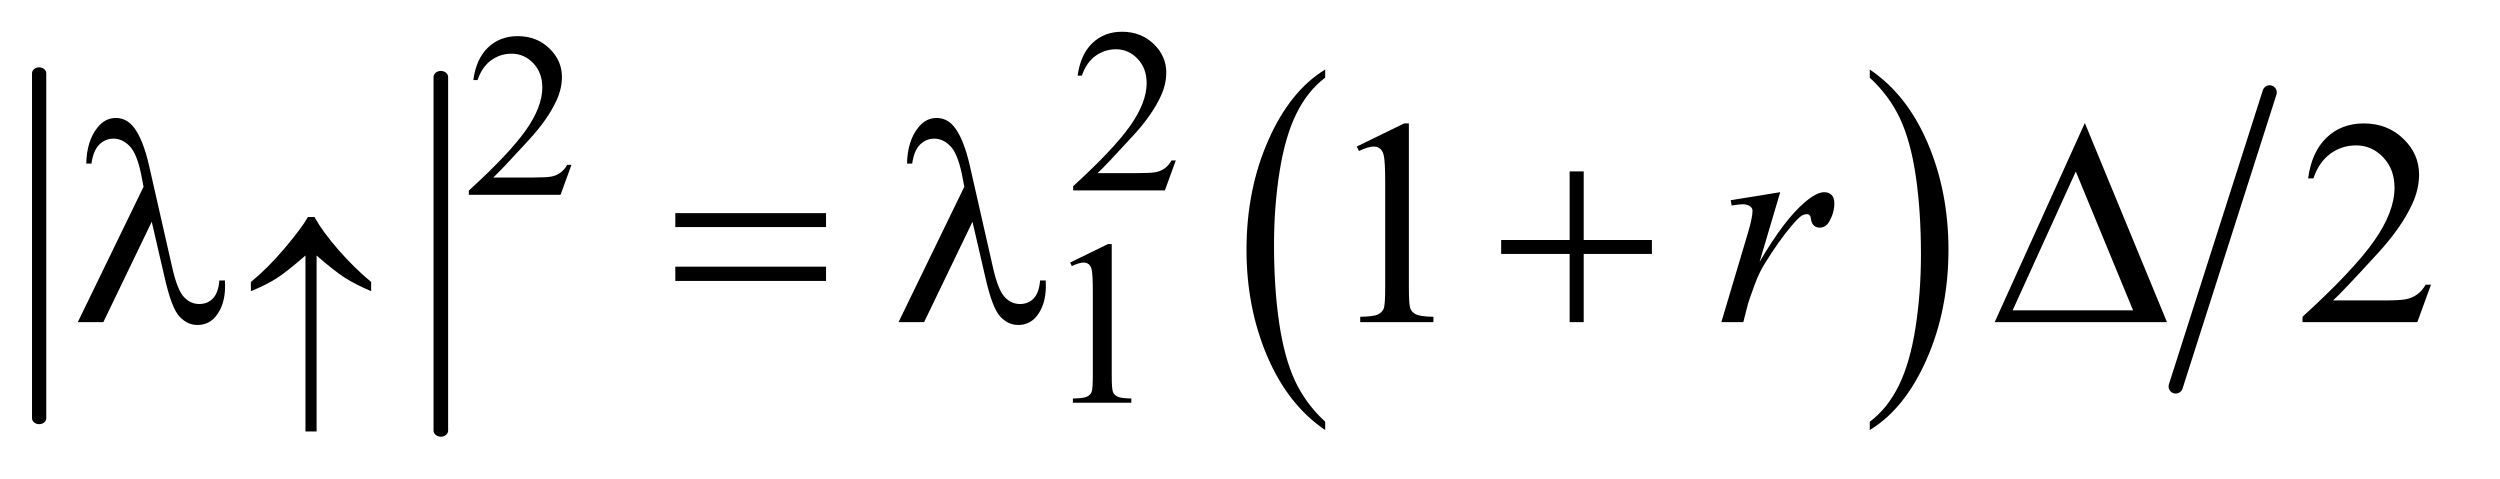 <?xml version="1.0" encoding="UTF-8"?>
<!DOCTYPE svg PUBLIC '-//W3C//DTD SVG 1.0//EN'
          'http://www.w3.org/TR/2001/REC-SVG-20010904/DTD/svg10.dtd'>
<svg stroke-dasharray="none" shape-rendering="auto" xmlns="http://www.w3.org/2000/svg" font-family="'Dialog'" text-rendering="auto" width="120" fill-opacity="1" color-interpolation="auto" color-rendering="auto" preserveAspectRatio="xMidYMid meet" font-size="12px" viewBox="0 0 120 23" fill="black" xmlns:xlink="http://www.w3.org/1999/xlink" stroke="black" image-rendering="auto" stroke-miterlimit="10" stroke-linecap="square" stroke-linejoin="miter" font-style="normal" stroke-width="1" height="23" stroke-dashoffset="0" font-weight="normal" stroke-opacity="1"
><!--Generated by the Batik Graphics2D SVG Generator--><defs id="genericDefs"
  /><g
  ><defs id="defs1"
    ><clipPath clipPathUnits="userSpaceOnUse" id="clipPath1"
      ><path d="M0.985 4.12 L76.528 4.12 L76.528 18.376 L0.985 18.376 L0.985 4.12 Z"
      /></clipPath
      ><clipPath clipPathUnits="userSpaceOnUse" id="clipPath2"
      ><path d="M31.473 131.614 L31.473 587.09 L2444.996 587.09 L2444.996 131.614 Z"
      /></clipPath
      ><clipPath clipPathUnits="userSpaceOnUse" id="clipPath3"
      ><path d="M32.144 86.648 L32.144 625.95 L2438.677 625.95 L2438.677 86.648 Z"
      /></clipPath
      ><clipPath clipPathUnits="userSpaceOnUse" id="clipPath4"
      ><path d="M31.473 67.716 L31.473 523.192 L2444.996 523.192 L2444.996 67.716 Z"
      /></clipPath
    ></defs
    ><g stroke-width="14" transform="scale(1.576,1.576) translate(-0.985,-4.12) matrix(0.031,0,0,0.026,-0.024,1.829)" stroke-linejoin="round" stroke-linecap="round"
    ><line y2="578" fill="none" x1="71" clip-path="url(#clipPath3)" x2="71" y1="174"
    /></g
    ><g stroke-width="14" transform="matrix(0.05,0,0,0.042,-1.59,-3.609)" stroke-linejoin="round" stroke-linecap="round"
    ><line y2="578" fill="none" x1="455" clip-path="url(#clipPath3)" x2="455" y1="174"
    /></g
    ><g transform="matrix(0.049,0,0,0.049,-1.552,-6.491)"
    ><path d="M1329.812 545.594 L1329.812 553.734 Q1293.375 529.109 1273.055 481.461 Q1252.734 433.812 1252.734 377.172 Q1252.734 318.25 1274.102 269.844 Q1295.469 221.438 1329.812 200.594 L1329.812 208.547 Q1312.641 221.438 1301.609 243.789 Q1290.578 266.141 1285.133 300.531 Q1279.688 334.922 1279.688 372.234 Q1279.688 414.484 1284.711 448.586 Q1289.734 482.688 1300.07 505.141 Q1310.406 527.594 1329.812 545.594 Z" stroke="none" clip-path="url(#clipPath2)"
    /></g
    ><g transform="matrix(0.049,0,0,0.049,-1.552,-6.491)"
    ><path d="M1863.281 208.547 L1863.281 200.594 Q1899.734 225.031 1920.055 272.68 Q1940.375 320.328 1940.375 376.984 Q1940.375 435.891 1919.008 484.398 Q1897.641 532.906 1863.281 553.734 L1863.281 545.594 Q1880.594 532.703 1891.633 510.352 Q1902.672 488 1908.047 453.711 Q1913.422 419.422 1913.422 381.906 Q1913.422 339.844 1908.461 305.648 Q1903.5 271.453 1893.102 249 Q1882.703 226.547 1863.281 208.547 Z" stroke="none" clip-path="url(#clipPath2)"
    /></g
    ><g stroke-width="14" transform="matrix(0.049,0,0,0.049,-1.552,-6.491)" stroke-linejoin="round" stroke-linecap="round"
    ><line y2="511" fill="none" x1="2255" clip-path="url(#clipPath2)" x2="2163" y1="223"
    /></g
    ><g transform="matrix(0.049,0,0,0.049,-1.552,-3.34)"
    ><path d="M591.453 229.688 L580.781 259 L490.938 259 L490.938 254.844 Q530.578 218.688 546.75 195.773 Q562.922 172.859 562.922 153.875 Q562.922 139.391 554.055 130.07 Q545.188 120.75 532.828 120.75 Q521.594 120.75 512.672 127.32 Q503.75 133.891 499.484 146.578 L495.328 146.578 Q498.125 125.812 509.75 114.688 Q521.375 103.562 538.781 103.562 Q557.312 103.562 569.727 115.469 Q582.141 127.375 582.141 143.547 Q582.141 155.125 576.75 166.688 Q568.437 184.875 549.797 205.203 Q521.828 235.75 514.859 242.047 L554.625 242.047 Q566.75 242.047 571.633 241.148 Q576.516 240.25 580.445 237.492 Q584.375 234.734 587.297 229.688 L591.453 229.688 Z" stroke="none" clip-path="url(#clipPath4)"
    /></g
    ><g transform="matrix(0.049,0,0,0.049,-1.552,-6.491)"
    ><path d="M1183.453 289.688 L1172.781 319 L1082.938 319 L1082.938 314.844 Q1122.578 278.688 1138.75 255.773 Q1154.922 232.859 1154.922 213.875 Q1154.922 199.391 1146.055 190.07 Q1137.188 180.75 1124.828 180.75 Q1113.594 180.75 1104.672 187.32 Q1095.75 193.891 1091.484 206.578 L1087.328 206.578 Q1090.125 185.812 1101.75 174.688 Q1113.375 163.562 1130.781 163.562 Q1149.312 163.562 1161.727 175.469 Q1174.141 187.375 1174.141 203.547 Q1174.141 215.125 1168.75 226.688 Q1160.438 244.875 1141.797 265.203 Q1113.828 295.75 1106.859 302.047 L1146.625 302.047 Q1158.75 302.047 1163.633 301.148 Q1168.516 300.25 1172.445 297.492 Q1176.375 294.734 1179.297 289.688 L1183.453 289.688 Z" stroke="none" clip-path="url(#clipPath2)"
    /></g
    ><g transform="matrix(0.049,0,0,0.049,-1.552,-6.491)"
    ><path d="M1079.953 389.656 L1117.016 371.562 L1120.719 371.562 L1120.719 500.156 Q1120.719 512.969 1121.789 516.109 Q1122.859 519.25 1126.227 520.938 Q1129.594 522.625 1139.922 522.844 L1139.922 527 L1082.656 527 L1082.656 522.844 Q1093.438 522.625 1096.578 520.992 Q1099.719 519.359 1100.953 516.609 Q1102.188 513.859 1102.188 500.156 L1102.188 417.953 Q1102.188 401.328 1101.062 396.609 Q1100.281 393.016 1098.203 391.336 Q1096.125 389.656 1093.203 389.656 Q1089.047 389.656 1081.641 393.125 L1079.953 389.656 Z" stroke="none" clip-path="url(#clipPath2)"
    /></g
    ><g transform="matrix(0.049,0,0,0.049,-1.552,-6.491)"
    ><path d="M1360.75 276.016 L1407.156 253.375 L1411.797 253.375 L1411.797 414.391 Q1411.797 430.422 1413.133 434.359 Q1414.469 438.297 1418.688 440.406 Q1422.906 442.516 1435.844 442.797 L1435.844 448 L1364.125 448 L1364.125 442.797 Q1377.625 442.516 1381.562 440.477 Q1385.5 438.438 1387.047 434.992 Q1388.594 431.547 1388.594 414.391 L1388.594 311.453 Q1388.594 290.641 1387.188 284.734 Q1386.203 280.234 1383.602 278.125 Q1381 276.016 1377.344 276.016 Q1372.141 276.016 1362.859 280.375 L1360.75 276.016 ZM2413.047 411.297 L2399.688 448 L2287.188 448 L2287.188 442.797 Q2336.828 397.516 2357.078 368.828 Q2377.328 340.141 2377.328 316.375 Q2377.328 298.234 2366.219 286.562 Q2355.109 274.891 2339.641 274.891 Q2325.578 274.891 2314.398 283.117 Q2303.219 291.344 2297.875 307.234 L2292.672 307.234 Q2296.188 281.219 2310.742 267.297 Q2325.297 253.375 2347.094 253.375 Q2370.297 253.375 2385.836 268.281 Q2401.375 283.188 2401.375 303.438 Q2401.375 317.922 2394.625 332.406 Q2384.219 355.188 2360.875 380.641 Q2325.859 418.891 2317.141 426.766 L2366.922 426.766 Q2382.109 426.766 2388.227 425.641 Q2394.344 424.516 2399.266 421.07 Q2404.188 417.625 2407.844 411.297 L2413.047 411.297 Z" stroke="none" clip-path="url(#clipPath2)"
    /></g
    ><g transform="matrix(0.049,0,0,0.049,-1.552,-6.491)"
    ><path d="M1727.047 328.609 L1775.562 320.734 L1755.312 389.078 Q1779.922 347.031 1800.031 330.297 Q1811.422 320.734 1818.594 320.734 Q1823.234 320.734 1825.906 323.477 Q1828.578 326.219 1828.578 331.422 Q1828.578 340.703 1823.797 349.141 Q1820.422 355.469 1814.094 355.469 Q1810.859 355.469 1808.539 353.359 Q1806.219 351.25 1805.656 346.891 Q1805.375 344.219 1804.391 343.375 Q1803.266 342.25 1801.719 342.25 Q1799.328 342.25 1797.219 343.375 Q1793.562 345.344 1786.109 354.344 Q1774.438 368.125 1760.797 390.062 Q1754.891 399.344 1750.672 411.016 Q1744.766 427.047 1743.922 430.281 L1739.422 448 L1717.906 448 L1743.922 360.672 Q1748.422 345.484 1748.422 339.016 Q1748.422 336.484 1746.312 334.797 Q1743.5 332.547 1738.859 332.547 Q1735.906 332.547 1728.031 333.812 L1727.047 328.609 Z" stroke="none" clip-path="url(#clipPath2)"
    /></g
    ><g transform="matrix(0.049,0,0,0.049,-1.552,-6.491)"
    ><path d="M341.797 382.75 L341.797 555.141 L330.906 555.141 L330.906 382.75 Q312.484 398.812 302.43 405.219 Q292.375 411.625 277.438 417.688 L277.438 408.703 Q293.609 395.562 310.18 376.023 Q326.75 356.484 333.375 345.016 L339.656 345.016 Q347.969 359.844 363.469 377.531 Q378.969 395.219 395.25 408.703 L395.25 417.688 Q379.984 411.281 369.484 404.547 Q358.984 397.812 341.797 382.75 Z" stroke="none" clip-path="url(#clipPath2)"
    /></g
    ><g transform="matrix(0.049,0,0,0.049,-1.552,-6.491)"
    ><path d="M180.312 349.703 L132.922 448 L107.891 448 L172.297 315.391 L169.906 303.016 Q165.688 282.766 158.586 275.523 Q151.484 268.281 142.766 268.281 Q134.891 268.281 128.984 274.047 Q123.078 279.812 121.25 292.75 L116.188 292.75 Q116.609 270.812 127.016 257.594 Q134.469 248.031 145.156 248.031 Q154.578 248.031 161.328 255.484 Q171.453 266.875 177.922 295.703 L200.422 394.703 Q205.484 416.922 211.953 423.531 Q218.281 430.281 226.859 430.281 Q235.016 430.281 240.289 424.797 Q245.562 419.312 246.547 407.219 L252.031 407.219 Q252.172 410.875 252.172 412.703 Q252.172 431.125 243.031 442.375 Q236.141 450.812 225.031 450.812 Q215.188 450.812 207.453 442.516 Q199.719 434.219 192.969 404.406 L180.312 349.703 ZM693.203 341.266 L840.859 341.266 L840.859 354.906 L693.203 354.906 L693.203 341.266 ZM693.203 393.719 L840.859 393.719 L840.859 407.641 L693.203 407.641 L693.203 393.719 ZM984.312 349.703 L936.922 448 L911.891 448 L976.297 315.391 L973.906 303.016 Q969.688 282.766 962.586 275.523 Q955.484 268.281 946.766 268.281 Q938.891 268.281 932.984 274.047 Q927.078 279.812 925.25 292.75 L920.188 292.75 Q920.609 270.812 931.016 257.594 Q938.469 248.031 949.156 248.031 Q958.578 248.031 965.328 255.484 Q975.453 266.875 981.922 295.703 L1004.422 394.703 Q1009.484 416.922 1015.953 423.531 Q1022.281 430.281 1030.859 430.281 Q1039.016 430.281 1044.289 424.797 Q1049.562 419.312 1050.547 407.219 L1056.031 407.219 Q1056.172 410.875 1056.172 412.703 Q1056.172 431.125 1047.031 442.375 Q1040.141 450.812 1029.031 450.812 Q1019.188 450.812 1011.453 442.516 Q1003.719 434.219 996.969 404.406 L984.312 349.703 ZM1569.281 300.344 L1583.062 300.344 L1583.062 367.562 L1649.859 367.562 L1649.859 381.203 L1583.062 381.203 L1583.062 448 L1569.281 448 L1569.281 381.203 L1502.203 381.203 L1502.203 367.562 L1569.281 367.562 L1569.281 300.344 ZM2154.406 448 L1985.656 448 L2073.969 252.953 L2154.406 448 ZM2121.219 436.469 L2065.109 300.484 L2003.234 436.469 L2121.219 436.469 Z" stroke="none" clip-path="url(#clipPath2)"
    /></g
  ></g
></svg
>
